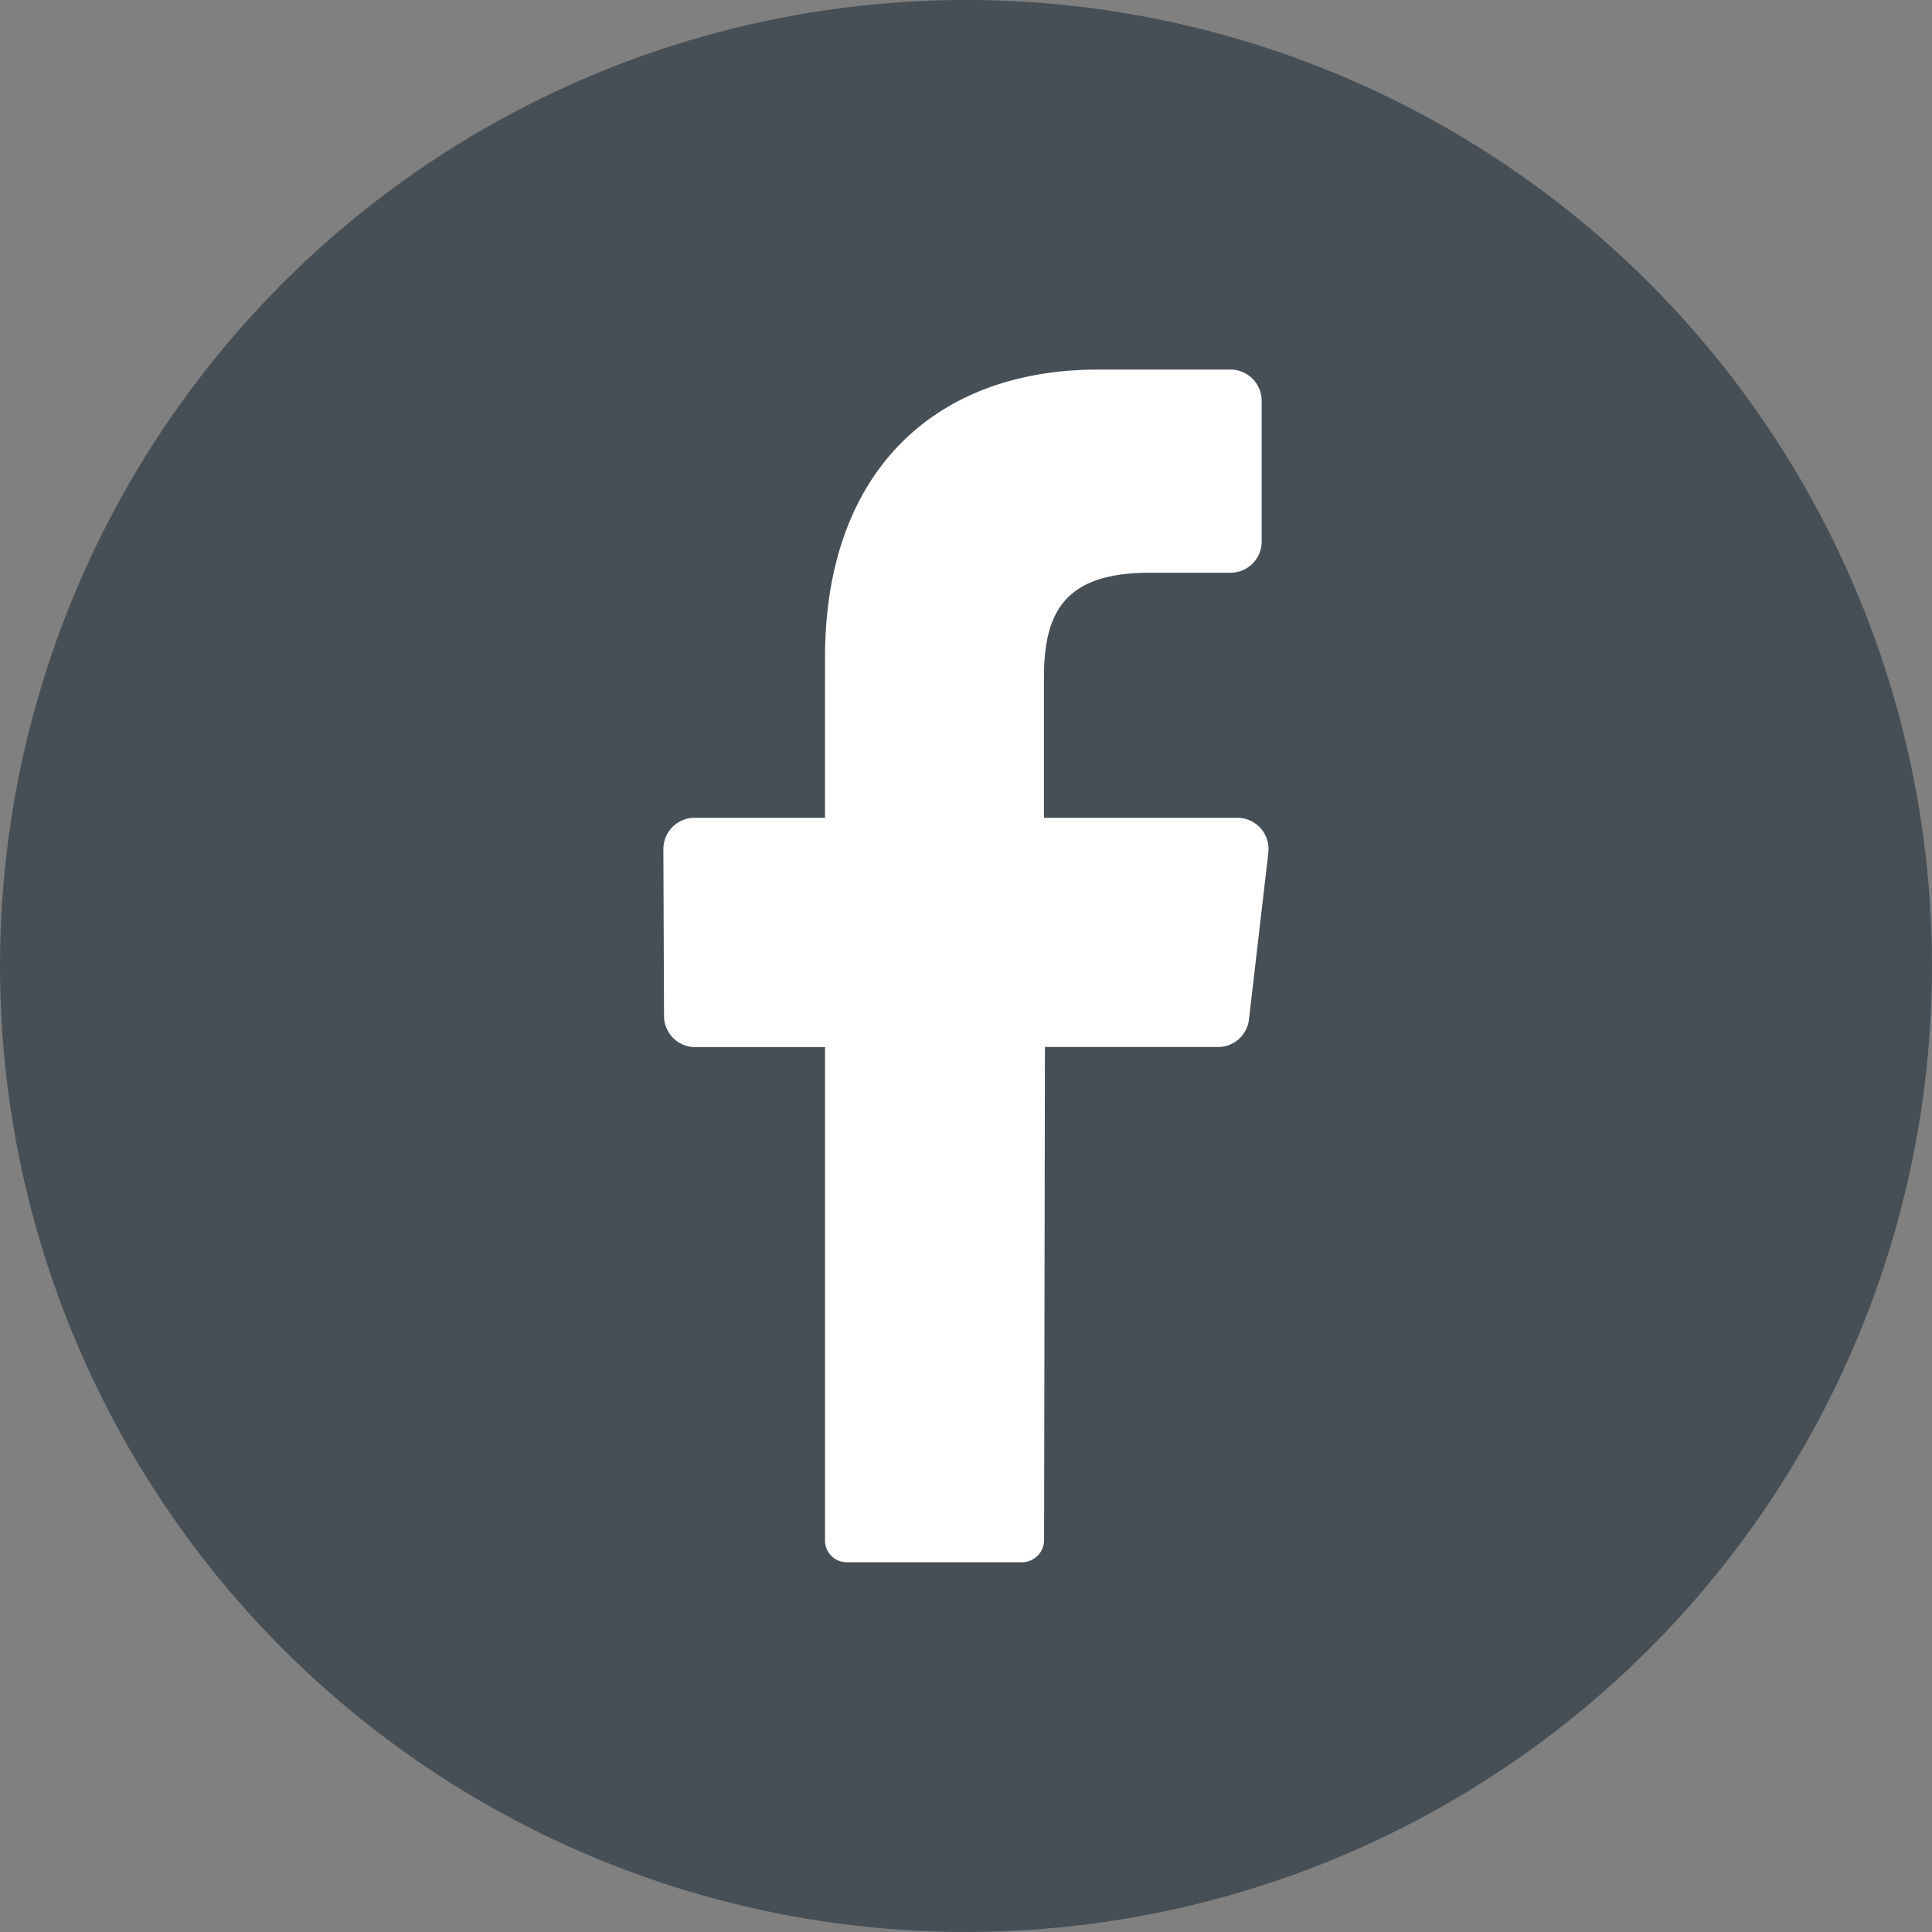 <svg xmlns="http://www.w3.org/2000/svg" width="50" height="50" viewBox="0 0 50 50">
  <rect x="0" y="0" width="50" height="50" fill="#808080" stroke="none"/>
  <g id="facebook" transform="translate(0.518 0.517)">
    <g id="Layer_2" data-name="Layer 2" transform="translate(-0.297 -0.297)">
      <g id="_01.facebook" data-name="01.facebook">
        <circle id="background" cx="25" cy="25" r="25" transform="translate(-0.221 -0.221)" fill="#474f56"/>
        <path id="icon" d="M75.753,45.51l-.5,4.3a.805.805,0,0,1-.791.721h-4.49l-.022,12.754a.575.575,0,0,1-.561.581H64.842a.561.561,0,0,1-.561-.584V50.533H60.914a.805.805,0,0,1-.8-.814l-.017-4.3a.808.808,0,0,1,.8-.819h3.384V40.445c0-4.821,2.862-7.445,7.06-7.445h3.44a.808.808,0,0,1,.8.819v3.62a.808.808,0,0,1-.8.819h-2.11c-2.281,0-2.725,1.122-2.725,2.744V44.6h5.015a.808.808,0,0,1,.791.912Z" transform="translate(-43.15 -23.655)" fill="#fff"/>
      </g>
    </g>
  </g>
</svg>